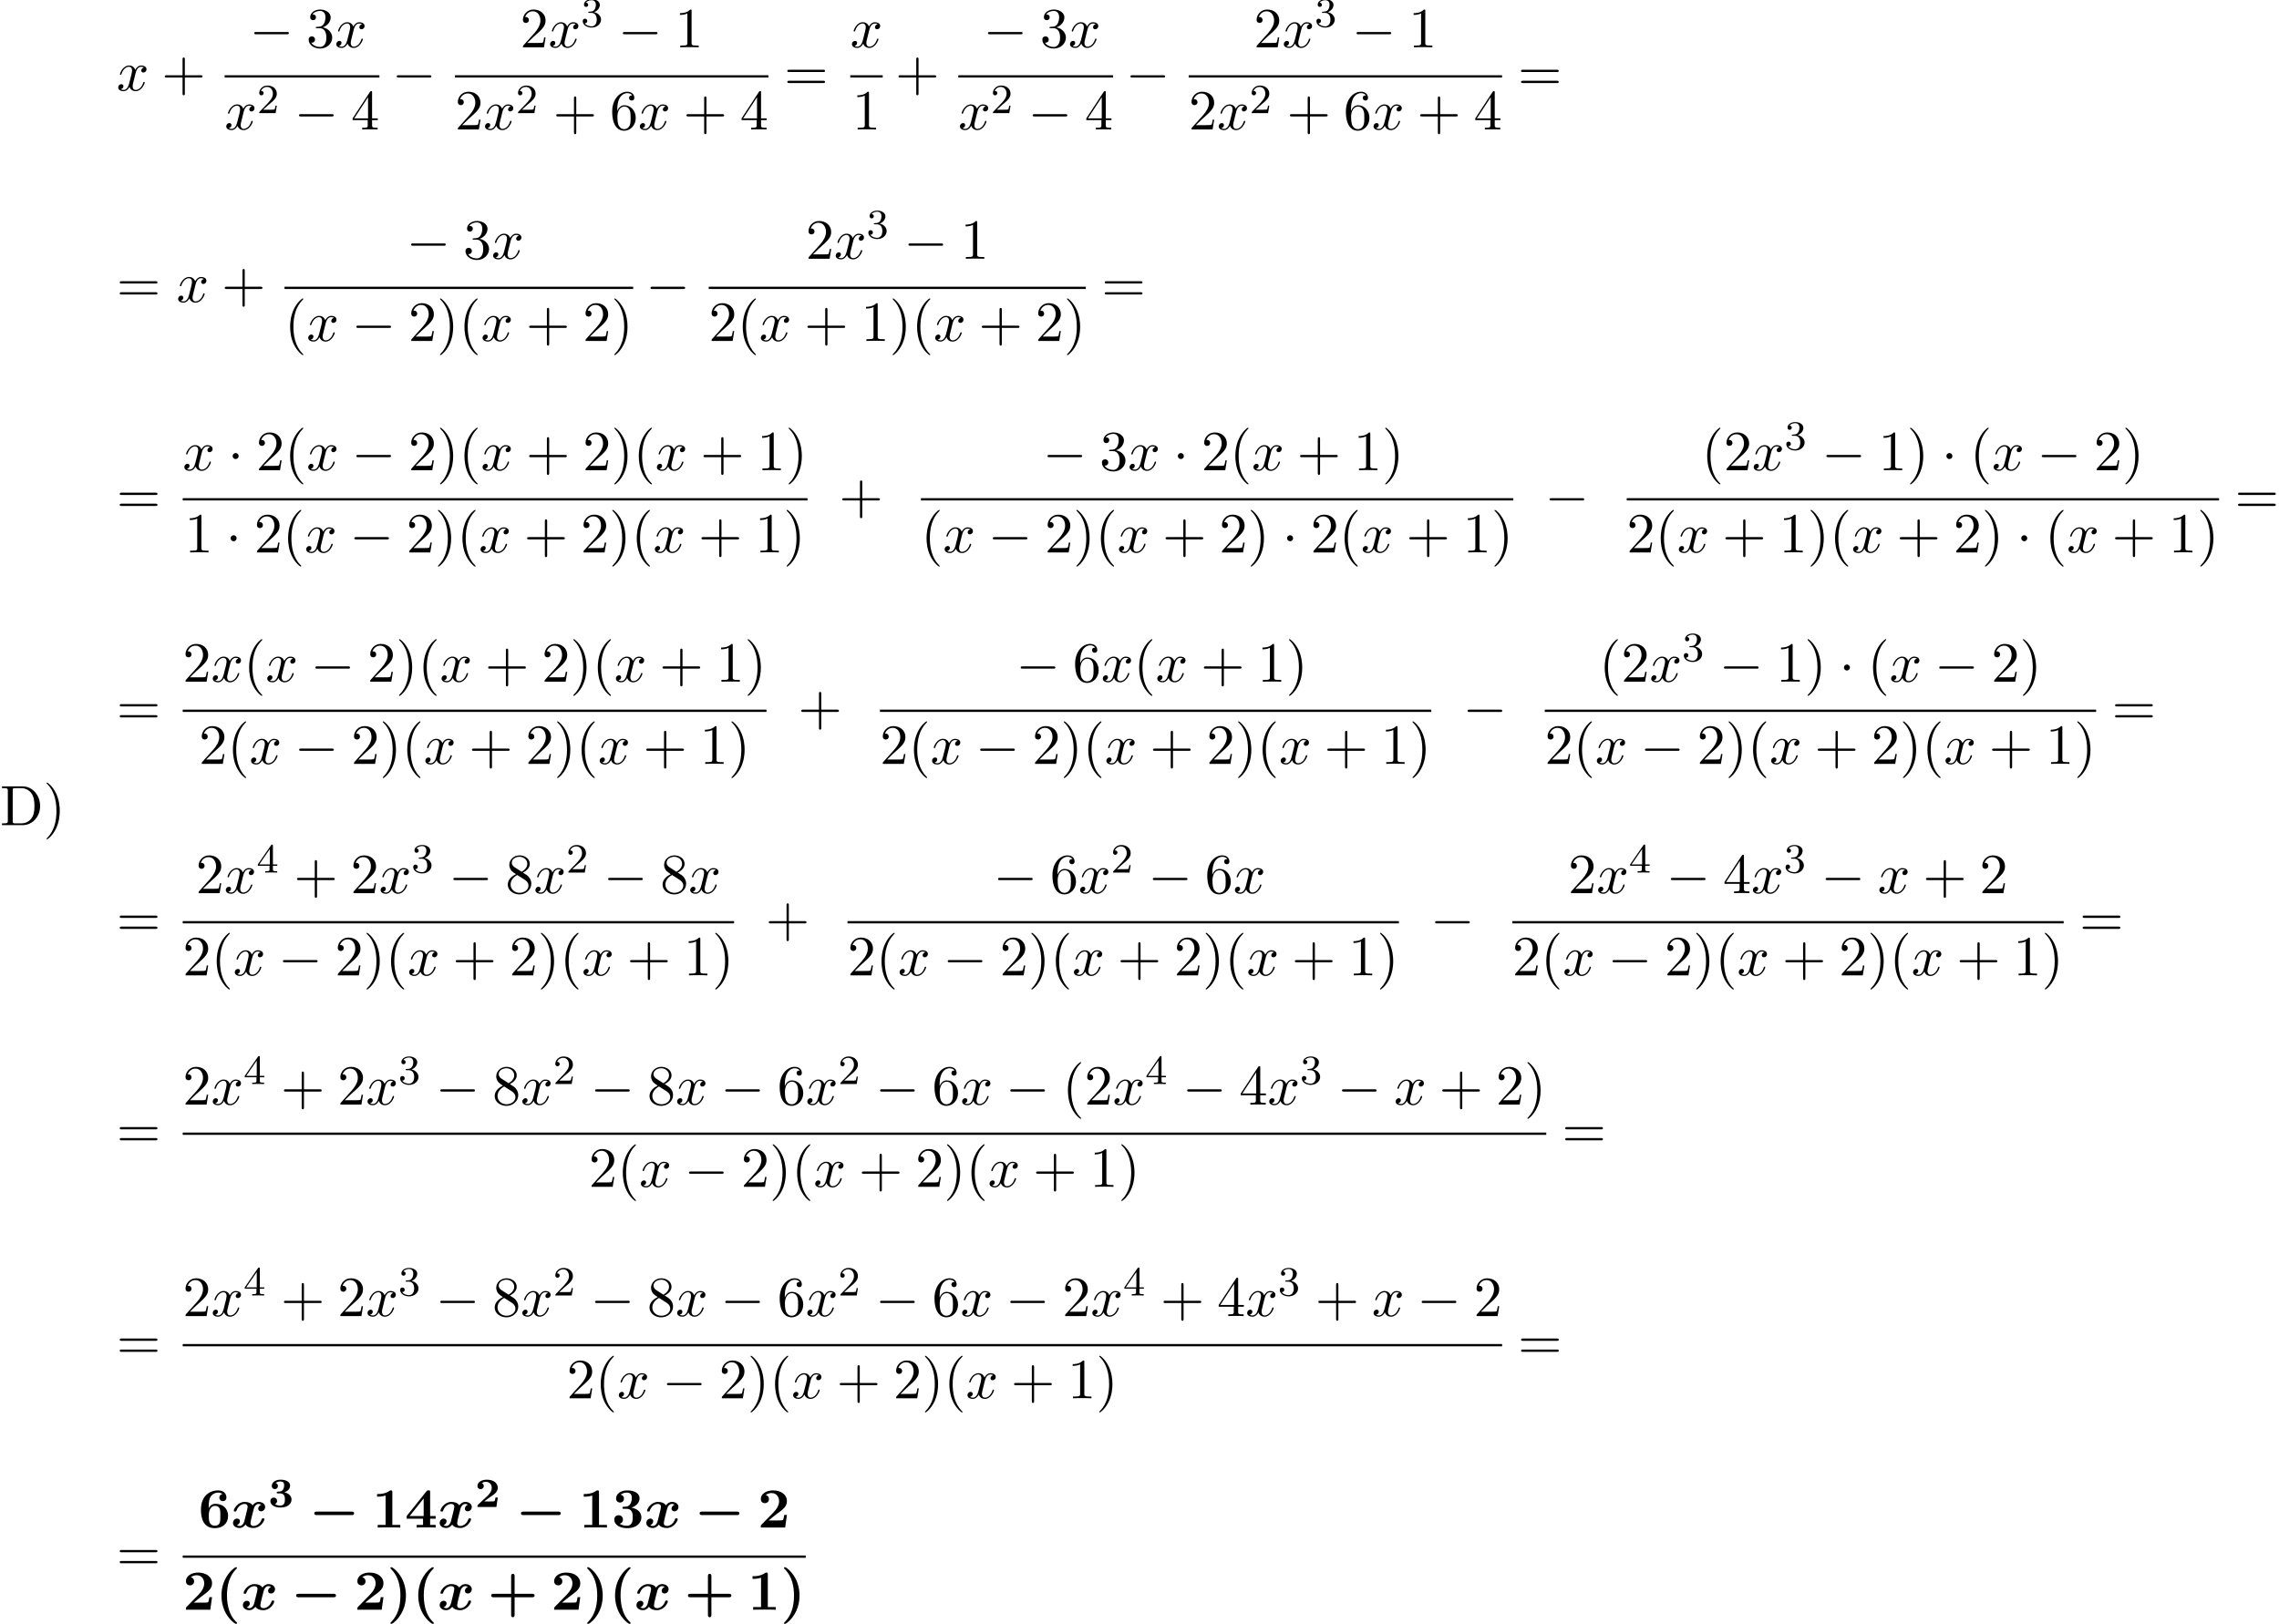 <?xml version='1.0' encoding='UTF-8'?>
<!-- This file was generated by dvisvgm 2.6.3 -->
<svg version='1.1' xmlns='http://www.w3.org/2000/svg' xmlns:xlink='http://www.w3.org/1999/xlink' width='438.037pt' height='312.219pt' viewBox='70.735 58.173 438.037 312.219'>
<defs>
<path id='g0-0' d='M8.204 -2.4C8.367 -2.4 8.695 -2.4 8.695 -2.727C8.695 -3.065 8.378 -3.065 8.204 -3.065H1.538C1.375 -3.065 1.047 -3.065 1.047 -2.738C1.047 -2.4 1.364 -2.4 1.538 -2.4H8.204Z'/>
<path id='g2-50' d='M4.392 -1.817H3.945C3.881 -1.291 3.778 -1.132 3.73 -1.108C3.642 -1.06 3.029 -1.06 2.893 -1.06H1.793C2.861 -1.897 3.292 -2.136 3.634 -2.399C4.192 -2.837 4.392 -3.236 4.392 -3.69C4.392 -4.631 3.523 -5.244 2.311 -5.244C1.291 -5.244 0.486 -4.79 0.486 -4.041C0.486 -3.571 0.869 -3.419 1.092 -3.419C1.371 -3.419 1.706 -3.618 1.706 -4.033C1.706 -4.407 1.435 -4.559 1.331 -4.599C1.554 -4.766 1.873 -4.83 2.12 -4.83C2.837 -4.83 3.236 -4.296 3.236 -3.682C3.236 -3.037 2.813 -2.503 2.343 -2.064L0.582 -0.422C0.494 -0.335 0.486 -0.327 0.486 -0.167V0H4.129L4.392 -1.817Z'/>
<path id='g2-51' d='M2.264 -2.606C3.188 -2.606 3.196 -1.833 3.196 -1.435C3.196 -1.076 3.196 -0.263 2.295 -0.263C2.128 -0.263 1.674 -0.287 1.275 -0.542C1.411 -0.598 1.698 -0.765 1.698 -1.156C1.698 -1.538 1.427 -1.801 1.052 -1.801C0.701 -1.801 0.406 -1.562 0.406 -1.148C0.406 -0.375 1.235 0.112 2.335 0.112C3.897 0.112 4.471 -0.733 4.471 -1.427C4.471 -2.08 3.969 -2.622 3.108 -2.813C3.324 -2.901 4.2 -3.244 4.2 -4.113C4.2 -4.75 3.547 -5.244 2.359 -5.244C1.323 -5.244 0.677 -4.694 0.677 -4.041C0.677 -3.595 1.028 -3.435 1.267 -3.435C1.586 -3.435 1.857 -3.658 1.857 -4.025C1.857 -4.2 1.793 -4.503 1.411 -4.599C1.761 -4.902 2.24 -4.902 2.311 -4.902C3.053 -4.902 3.053 -4.376 3.053 -4.136C3.053 -3.563 2.782 -3.268 2.758 -3.236C2.527 -2.989 2.383 -2.981 1.953 -2.957C1.706 -2.941 1.626 -2.933 1.626 -2.774C1.626 -2.606 1.73 -2.606 1.873 -2.606H2.264Z'/>
<path id='g1-120' d='M5.847 -4.375C5.455 -4.265 5.258 -3.895 5.258 -3.622C5.258 -3.382 5.444 -3.12 5.804 -3.12C6.185 -3.12 6.589 -3.436 6.589 -3.971C6.589 -4.549 6.011 -4.931 5.345 -4.931C4.724 -4.931 4.32 -4.462 4.178 -4.265C3.905 -4.724 3.295 -4.931 2.673 -4.931C1.298 -4.931 0.556 -3.589 0.556 -3.229C0.556 -3.076 0.72 -3.076 0.818 -3.076C0.949 -3.076 1.025 -3.076 1.069 -3.218C1.385 -4.211 2.171 -4.538 2.618 -4.538C3.033 -4.538 3.229 -4.342 3.229 -3.993C3.229 -3.785 3.076 -3.185 2.978 -2.793L2.607 -1.298C2.444 -0.633 2.051 -0.305 1.68 -0.305C1.625 -0.305 1.375 -0.305 1.156 -0.469C1.549 -0.578 1.745 -0.949 1.745 -1.222C1.745 -1.462 1.56 -1.724 1.2 -1.724C0.818 -1.724 0.415 -1.407 0.415 -0.873C0.415 -0.295 0.993 0.087 1.658 0.087C2.28 0.087 2.684 -0.382 2.825 -0.578C3.098 -0.12 3.709 0.087 4.331 0.087C5.705 0.087 6.447 -1.255 6.447 -1.615C6.447 -1.767 6.284 -1.767 6.185 -1.767C6.055 -1.767 5.978 -1.767 5.935 -1.625C5.618 -0.633 4.833 -0.305 4.385 -0.305C3.971 -0.305 3.775 -0.502 3.775 -0.851C3.775 -1.08 3.916 -1.658 4.015 -2.062C4.091 -2.345 4.342 -3.371 4.396 -3.545C4.56 -4.2 4.942 -4.538 5.324 -4.538C5.378 -4.538 5.629 -4.538 5.847 -4.375Z'/>
<path id='g3-40' d='M4.135 2.455C3.818 2.16 3.109 1.495 2.651 0.098C2.367 -0.764 2.236 -1.767 2.236 -2.727C2.236 -4.876 2.793 -6.589 3.993 -7.8C4.156 -7.964 4.167 -7.975 4.167 -8.029C4.167 -8.149 4.058 -8.182 3.971 -8.182C3.785 -8.182 3.327 -7.778 3.131 -7.593C1.429 -5.902 1.178 -3.895 1.178 -2.738C1.178 -1.375 1.538 -0.175 2.051 0.731C2.771 1.985 3.764 2.716 3.971 2.716C4.058 2.716 4.167 2.684 4.167 2.564C4.167 2.509 4.135 2.465 4.135 2.455Z'/>
<path id='g3-41' d='M3.687 -2.727C3.687 -4.091 3.327 -5.291 2.815 -6.196C2.095 -7.451 1.102 -8.182 0.895 -8.182C0.807 -8.182 0.698 -8.149 0.698 -8.029C0.698 -7.975 0.698 -7.953 0.884 -7.778C2.258 -6.382 2.629 -4.451 2.629 -2.738C2.629 -0.589 2.073 1.124 0.873 2.335C0.709 2.498 0.698 2.509 0.698 2.564C0.698 2.684 0.807 2.716 0.895 2.716C1.08 2.716 1.538 2.313 1.735 2.127C3.436 0.436 3.687 -1.571 3.687 -2.727Z'/>
<path id='g3-43' d='M5.204 -2.4H8.575C8.716 -2.4 9.044 -2.4 9.044 -2.727C9.044 -3.065 8.727 -3.065 8.575 -3.065H5.204V-6.447C5.204 -6.578 5.204 -6.905 4.876 -6.905C4.538 -6.905 4.538 -6.589 4.538 -6.447V-3.065H1.167C1.015 -3.065 0.698 -3.065 0.698 -2.727C0.698 -2.4 1.025 -2.4 1.167 -2.4H4.538V0.982C4.538 1.113 4.538 1.44 4.865 1.44C5.204 1.44 5.204 1.124 5.204 0.982V-2.4Z'/>
<path id='g3-49' d='M3.862 -6.796C3.862 -7.036 3.862 -7.145 3.578 -7.145C3.458 -7.145 3.436 -7.145 3.338 -7.069C2.498 -6.447 1.375 -6.447 1.145 -6.447H0.927V-5.935H1.145C1.32 -5.935 1.92 -5.945 2.564 -6.153V-0.513H1.047V0C1.527 -0.033 2.684 -0.033 3.218 -0.033S4.909 -0.033 5.389 0V-0.513H3.862V-6.796Z'/>
<path id='g3-50' d='M5.64 -2.422H5.127C5.095 -2.204 4.996 -1.505 4.844 -1.429C4.724 -1.364 3.905 -1.364 3.731 -1.364H2.127C2.64 -1.789 3.207 -2.258 3.698 -2.618C4.942 -3.535 5.64 -4.047 5.64 -5.084C5.64 -6.338 4.505 -7.145 2.967 -7.145C1.647 -7.145 0.622 -6.469 0.622 -5.487C0.622 -4.844 1.145 -4.68 1.407 -4.68C1.756 -4.68 2.193 -4.92 2.193 -5.465C2.193 -6.033 1.735 -6.207 1.571 -6.251C1.887 -6.513 2.302 -6.633 2.695 -6.633C3.633 -6.633 4.135 -5.891 4.135 -5.073C4.135 -4.32 3.72 -3.578 2.956 -2.804L0.764 -0.567C0.622 -0.436 0.622 -0.415 0.622 -0.196V0H5.302L5.64 -2.422Z'/>
<path id='g3-51' d='M3.84 -3.84C4.593 -4.069 5.389 -4.691 5.389 -5.629C5.389 -6.469 4.56 -7.145 3.022 -7.145C1.724 -7.145 0.873 -6.447 0.873 -5.575C0.873 -5.105 1.211 -4.811 1.625 -4.811C2.116 -4.811 2.389 -5.16 2.389 -5.564C2.389 -6.196 1.8 -6.316 1.756 -6.327C2.138 -6.633 2.618 -6.72 2.956 -6.72C3.862 -6.72 3.895 -6.022 3.895 -5.662C3.895 -5.52 3.884 -4.091 2.749 -4.025C2.302 -4.004 2.28 -3.993 2.225 -3.982C2.116 -3.971 2.095 -3.862 2.095 -3.796C2.095 -3.6 2.204 -3.6 2.4 -3.6H2.88C4.069 -3.6 4.069 -2.531 4.069 -1.975C4.069 -1.462 4.069 -0.349 2.935 -0.349C2.651 -0.349 2.084 -0.393 1.56 -0.72C1.92 -0.818 2.193 -1.091 2.193 -1.538C2.193 -2.029 1.844 -2.367 1.364 -2.367C0.905 -2.367 0.524 -2.073 0.524 -1.516C0.524 -0.535 1.582 0.12 2.989 0.12C4.942 0.12 5.738 -0.971 5.738 -1.964C5.738 -2.564 5.422 -3.502 3.84 -3.84Z'/>
<path id='g3-52' d='M4.855 -1.702H5.913V-2.215H4.855V-6.807C4.855 -7.102 4.833 -7.156 4.527 -7.156C4.298 -7.156 4.287 -7.145 4.156 -6.982L0.349 -2.215V-1.702H3.491V-0.513H2.269V0C2.684 -0.033 3.676 -0.033 4.145 -0.033C4.582 -0.033 5.531 -0.033 5.913 0V-0.513H4.855V-1.702ZM3.611 -2.215H0.916L3.611 -5.596V-2.215Z'/>
<path id='g3-54' d='M2.007 -3.731V-3.938C2.007 -5.182 2.236 -5.651 2.313 -5.815C2.575 -6.327 3.164 -6.72 3.829 -6.72C4.025 -6.72 4.396 -6.687 4.647 -6.436C4.255 -6.382 4.058 -6.087 4.058 -5.76C4.058 -5.389 4.309 -5.084 4.735 -5.084S5.422 -5.367 5.422 -5.782C5.422 -6.458 4.964 -7.145 3.807 -7.145C2.324 -7.145 0.524 -6.207 0.524 -3.458C0.524 -2.596 0.622 -1.724 1.069 -0.971C1.582 -0.142 2.411 0.12 3.175 0.12C4.691 0.12 5.738 -0.775 5.738 -2.236C5.738 -3.764 4.636 -4.56 3.316 -4.56C3.076 -4.56 2.465 -4.56 2.007 -3.731ZM3.153 -0.349C2.585 -0.349 2.291 -0.775 2.204 -0.949C2.029 -1.298 2.029 -2.095 2.029 -2.291C2.029 -3.655 2.618 -4.167 3.218 -4.167C4.255 -4.167 4.255 -3.349 4.255 -2.258C4.255 -1.156 4.255 -0.349 3.153 -0.349Z'/>
<path id='g6-50' d='M2.248 -1.626C2.375 -1.745 2.71 -2.008 2.837 -2.12C3.332 -2.574 3.802 -3.013 3.802 -3.738C3.802 -4.686 3.005 -5.3 2.008 -5.3C1.052 -5.3 0.422 -4.575 0.422 -3.866C0.422 -3.475 0.733 -3.419 0.845 -3.419C1.012 -3.419 1.259 -3.539 1.259 -3.842C1.259 -4.256 0.861 -4.256 0.765 -4.256C0.996 -4.838 1.53 -5.037 1.921 -5.037C2.662 -5.037 3.045 -4.407 3.045 -3.738C3.045 -2.909 2.463 -2.303 1.522 -1.339L0.518 -0.303C0.422 -0.215 0.422 -0.199 0.422 0H3.571L3.802 -1.427H3.555C3.531 -1.267 3.467 -0.869 3.371 -0.717C3.324 -0.654 2.718 -0.654 2.59 -0.654H1.172L2.248 -1.626Z'/>
<path id='g6-51' d='M2.016 -2.662C2.646 -2.662 3.045 -2.2 3.045 -1.363C3.045 -0.367 2.479 -0.072 2.056 -0.072C1.618 -0.072 1.02 -0.231 0.741 -0.654C1.028 -0.654 1.227 -0.837 1.227 -1.1C1.227 -1.355 1.044 -1.538 0.789 -1.538C0.574 -1.538 0.351 -1.403 0.351 -1.084C0.351 -0.327 1.164 0.167 2.072 0.167C3.132 0.167 3.873 -0.566 3.873 -1.363C3.873 -2.024 3.347 -2.63 2.534 -2.805C3.164 -3.029 3.634 -3.571 3.634 -4.208S2.917 -5.3 2.088 -5.3C1.235 -5.3 0.59 -4.838 0.59 -4.232C0.59 -3.937 0.789 -3.81 0.996 -3.81C1.243 -3.81 1.403 -3.985 1.403 -4.216C1.403 -4.511 1.148 -4.623 0.972 -4.631C1.307 -5.069 1.921 -5.093 2.064 -5.093C2.271 -5.093 2.877 -5.029 2.877 -4.208C2.877 -3.65 2.646 -3.316 2.534 -3.188C2.295 -2.941 2.112 -2.925 1.626 -2.893C1.474 -2.885 1.411 -2.877 1.411 -2.774C1.411 -2.662 1.482 -2.662 1.618 -2.662H2.016Z'/>
<path id='g6-52' d='M3.14 -5.157C3.14 -5.316 3.14 -5.38 2.973 -5.38C2.869 -5.38 2.861 -5.372 2.782 -5.26L0.239 -1.57V-1.307H2.487V-0.646C2.487 -0.351 2.463 -0.263 1.849 -0.263H1.666V0C2.343 -0.024 2.359 -0.024 2.813 -0.024S3.284 -0.024 3.961 0V-0.263H3.778C3.164 -0.263 3.14 -0.351 3.14 -0.646V-1.307H3.985V-1.57H3.14V-5.157ZM2.542 -4.511V-1.57H0.518L2.542 -4.511Z'/>
<path id='g4-0' d='M7.189 -2.509C7.375 -2.509 7.571 -2.509 7.571 -2.727S7.375 -2.945 7.189 -2.945H1.287C1.102 -2.945 0.905 -2.945 0.905 -2.727S1.102 -2.509 1.287 -2.509H7.189Z'/>
<path id='g4-1' d='M2.095 -2.727C2.095 -3.044 1.833 -3.305 1.516 -3.305S0.938 -3.044 0.938 -2.727S1.2 -2.149 1.516 -2.149S2.095 -2.411 2.095 -2.727Z'/>
<path id='g5-120' d='M3.644 -3.295C3.709 -3.578 3.96 -4.582 4.724 -4.582C4.778 -4.582 5.04 -4.582 5.269 -4.44C4.964 -4.385 4.745 -4.113 4.745 -3.851C4.745 -3.676 4.865 -3.469 5.16 -3.469C5.4 -3.469 5.749 -3.665 5.749 -4.102C5.749 -4.669 5.105 -4.822 4.735 -4.822C4.102 -4.822 3.72 -4.244 3.589 -3.993C3.316 -4.713 2.727 -4.822 2.411 -4.822C1.276 -4.822 0.655 -3.415 0.655 -3.142C0.655 -3.033 0.764 -3.033 0.785 -3.033C0.873 -3.033 0.905 -3.055 0.927 -3.153C1.298 -4.309 2.018 -4.582 2.389 -4.582C2.596 -4.582 2.978 -4.484 2.978 -3.851C2.978 -3.513 2.793 -2.782 2.389 -1.255C2.215 -0.578 1.833 -0.12 1.353 -0.12C1.287 -0.12 1.036 -0.12 0.807 -0.262C1.08 -0.316 1.32 -0.545 1.32 -0.851C1.32 -1.145 1.08 -1.233 0.916 -1.233C0.589 -1.233 0.316 -0.949 0.316 -0.6C0.316 -0.098 0.862 0.12 1.342 0.12C2.062 0.12 2.455 -0.644 2.487 -0.709C2.618 -0.305 3.011 0.12 3.665 0.12C4.789 0.12 5.411 -1.287 5.411 -1.56C5.411 -1.669 5.313 -1.669 5.28 -1.669C5.182 -1.669 5.16 -1.625 5.138 -1.549C4.778 -0.382 4.036 -0.12 3.687 -0.12C3.262 -0.12 3.087 -0.469 3.087 -0.84C3.087 -1.08 3.153 -1.32 3.273 -1.8L3.644 -3.295Z'/>
<path id='g7-40' d='M3.611 2.618C3.611 2.585 3.611 2.564 3.425 2.378C2.062 1.004 1.713 -1.058 1.713 -2.727C1.713 -4.625 2.127 -6.524 3.469 -7.887C3.611 -8.018 3.611 -8.04 3.611 -8.073C3.611 -8.149 3.567 -8.182 3.502 -8.182C3.393 -8.182 2.411 -7.44 1.767 -6.055C1.211 -4.855 1.08 -3.644 1.08 -2.727C1.08 -1.876 1.2 -0.556 1.8 0.676C2.455 2.018 3.393 2.727 3.502 2.727C3.567 2.727 3.611 2.695 3.611 2.618Z'/>
<path id='g7-41' d='M3.153 -2.727C3.153 -3.578 3.033 -4.898 2.433 -6.131C1.778 -7.473 0.84 -8.182 0.731 -8.182C0.665 -8.182 0.622 -8.138 0.622 -8.073C0.622 -8.04 0.622 -8.018 0.829 -7.822C1.898 -6.742 2.52 -5.007 2.52 -2.727C2.52 -0.862 2.116 1.058 0.764 2.433C0.622 2.564 0.622 2.585 0.622 2.618C0.622 2.684 0.665 2.727 0.731 2.727C0.84 2.727 1.822 1.985 2.465 0.6C3.022 -0.6 3.153 -1.811 3.153 -2.727Z'/>
<path id='g7-43' d='M4.462 -2.509H7.505C7.658 -2.509 7.865 -2.509 7.865 -2.727S7.658 -2.945 7.505 -2.945H4.462V-6C4.462 -6.153 4.462 -6.36 4.244 -6.36S4.025 -6.153 4.025 -6V-2.945H0.971C0.818 -2.945 0.611 -2.945 0.611 -2.727S0.818 -2.509 0.971 -2.509H4.025V0.545C4.025 0.698 4.025 0.905 4.244 0.905S4.462 0.698 4.462 0.545V-2.509Z'/>
<path id='g7-49' d='M3.207 -6.982C3.207 -7.244 3.207 -7.265 2.956 -7.265C2.28 -6.567 1.32 -6.567 0.971 -6.567V-6.229C1.189 -6.229 1.833 -6.229 2.4 -6.513V-0.862C2.4 -0.469 2.367 -0.338 1.385 -0.338H1.036V0C1.418 -0.033 2.367 -0.033 2.804 -0.033S4.189 -0.033 4.571 0V-0.338H4.222C3.24 -0.338 3.207 -0.458 3.207 -0.862V-6.982Z'/>
<path id='g7-50' d='M1.385 -0.84L2.542 -1.964C4.244 -3.469 4.898 -4.058 4.898 -5.149C4.898 -6.393 3.916 -7.265 2.585 -7.265C1.353 -7.265 0.545 -6.262 0.545 -5.291C0.545 -4.68 1.091 -4.68 1.124 -4.68C1.309 -4.68 1.691 -4.811 1.691 -5.258C1.691 -5.542 1.495 -5.825 1.113 -5.825C1.025 -5.825 1.004 -5.825 0.971 -5.815C1.222 -6.524 1.811 -6.927 2.444 -6.927C3.436 -6.927 3.905 -6.044 3.905 -5.149C3.905 -4.276 3.36 -3.415 2.76 -2.738L0.665 -0.404C0.545 -0.284 0.545 -0.262 0.545 0H4.593L4.898 -1.898H4.625C4.571 -1.571 4.495 -1.091 4.385 -0.927C4.309 -0.84 3.589 -0.84 3.349 -0.84H1.385Z'/>
<path id='g7-51' d='M3.164 -3.84C4.058 -4.135 4.691 -4.898 4.691 -5.76C4.691 -6.655 3.731 -7.265 2.684 -7.265C1.582 -7.265 0.753 -6.611 0.753 -5.782C0.753 -5.422 0.993 -5.215 1.309 -5.215C1.647 -5.215 1.865 -5.455 1.865 -5.771C1.865 -6.316 1.353 -6.316 1.189 -6.316C1.527 -6.851 2.247 -6.993 2.64 -6.993C3.087 -6.993 3.687 -6.753 3.687 -5.771C3.687 -5.64 3.665 -5.007 3.382 -4.527C3.055 -4.004 2.684 -3.971 2.411 -3.96C2.324 -3.949 2.062 -3.927 1.985 -3.927C1.898 -3.916 1.822 -3.905 1.822 -3.796C1.822 -3.676 1.898 -3.676 2.084 -3.676H2.564C3.458 -3.676 3.862 -2.935 3.862 -1.865C3.862 -0.382 3.109 -0.065 2.629 -0.065C2.16 -0.065 1.342 -0.251 0.96 -0.895C1.342 -0.84 1.68 -1.08 1.68 -1.495C1.68 -1.887 1.385 -2.105 1.069 -2.105C0.807 -2.105 0.458 -1.953 0.458 -1.473C0.458 -0.48 1.473 0.24 2.662 0.24C3.993 0.24 4.985 -0.753 4.985 -1.865C4.985 -2.76 4.298 -3.611 3.164 -3.84Z'/>
<path id='g7-52' d='M3.207 -1.8V-0.851C3.207 -0.458 3.185 -0.338 2.378 -0.338H2.149V0C2.596 -0.033 3.164 -0.033 3.622 -0.033S4.658 -0.033 5.105 0V-0.338H4.876C4.069 -0.338 4.047 -0.458 4.047 -0.851V-1.8H5.138V-2.138H4.047V-7.102C4.047 -7.32 4.047 -7.385 3.873 -7.385C3.775 -7.385 3.742 -7.385 3.655 -7.255L0.305 -2.138V-1.8H3.207ZM3.273 -2.138H0.611L3.273 -6.207V-2.138Z'/>
<path id='g7-54' d='M1.44 -3.578V-3.84C1.44 -6.6 2.793 -6.993 3.349 -6.993C3.611 -6.993 4.069 -6.927 4.309 -6.556C4.145 -6.556 3.709 -6.556 3.709 -6.065C3.709 -5.727 3.971 -5.564 4.211 -5.564C4.385 -5.564 4.713 -5.662 4.713 -6.087C4.713 -6.742 4.233 -7.265 3.327 -7.265C1.931 -7.265 0.458 -5.858 0.458 -3.447C0.458 -0.535 1.724 0.24 2.738 0.24C3.949 0.24 4.985 -0.785 4.985 -2.225C4.985 -3.611 4.015 -4.658 2.804 -4.658C2.062 -4.658 1.658 -4.102 1.44 -3.578ZM2.738 -0.065C2.051 -0.065 1.724 -0.72 1.658 -0.884C1.462 -1.396 1.462 -2.269 1.462 -2.465C1.462 -3.316 1.811 -4.407 2.793 -4.407C2.967 -4.407 3.469 -4.407 3.807 -3.731C4.004 -3.327 4.004 -2.771 4.004 -2.236C4.004 -1.713 4.004 -1.167 3.818 -0.775C3.491 -0.12 2.989 -0.065 2.738 -0.065Z'/>
<path id='g7-56' d='M1.778 -4.985C1.276 -5.313 1.233 -5.684 1.233 -5.869C1.233 -6.535 1.942 -6.993 2.716 -6.993C3.513 -6.993 4.211 -6.425 4.211 -5.64C4.211 -5.018 3.785 -4.495 3.131 -4.113L1.778 -4.985ZM3.371 -3.949C4.156 -4.353 4.691 -4.92 4.691 -5.64C4.691 -6.644 3.72 -7.265 2.727 -7.265C1.636 -7.265 0.753 -6.458 0.753 -5.444C0.753 -5.247 0.775 -4.756 1.233 -4.244C1.353 -4.113 1.756 -3.84 2.029 -3.655C1.396 -3.338 0.458 -2.727 0.458 -1.647C0.458 -0.491 1.571 0.24 2.716 0.24C3.949 0.24 4.985 -0.665 4.985 -1.833C4.985 -2.225 4.865 -2.716 4.451 -3.175C4.244 -3.404 4.069 -3.513 3.371 -3.949ZM2.28 -3.491L3.622 -2.64C3.927 -2.433 4.44 -2.105 4.44 -1.44C4.44 -0.633 3.622 -0.065 2.727 -0.065C1.789 -0.065 1.004 -0.742 1.004 -1.647C1.004 -2.28 1.353 -2.978 2.28 -3.491Z'/>
<path id='g7-61' d='M7.495 -3.567C7.658 -3.567 7.865 -3.567 7.865 -3.785S7.658 -4.004 7.505 -4.004H0.971C0.818 -4.004 0.611 -4.004 0.611 -3.785S0.818 -3.567 0.982 -3.567H7.495ZM7.505 -1.451C7.658 -1.451 7.865 -1.451 7.865 -1.669S7.658 -1.887 7.495 -1.887H0.982C0.818 -1.887 0.611 -1.887 0.611 -1.669S0.818 -1.451 0.971 -1.451H7.505Z'/>
<path id='g7-68' d='M0.382 -7.451V-7.113H0.644C1.484 -7.113 1.505 -6.993 1.505 -6.6V-0.851C1.505 -0.458 1.484 -0.338 0.644 -0.338H0.382V0H4.375C6.207 0 7.713 -1.615 7.713 -3.665C7.713 -5.738 6.24 -7.451 4.375 -7.451H0.382ZM2.978 -0.338C2.465 -0.338 2.444 -0.415 2.444 -0.775V-6.676C2.444 -7.036 2.465 -7.113 2.978 -7.113H4.069C4.745 -7.113 5.498 -6.873 6.055 -6.098C6.524 -5.455 6.622 -4.516 6.622 -3.665C6.622 -2.455 6.415 -1.8 6.022 -1.265C5.804 -0.971 5.182 -0.338 4.08 -0.338H2.978Z'/>
</defs>
<g id='page1'>
<use x='70.735' y='216.815' xlink:href='#g7-68'/>
<use x='79.068' y='216.815' xlink:href='#g7-41'/>
<use x='93.14' y='75.587' xlink:href='#g5-120'/>
<use x='101.799' y='75.587' xlink:href='#g7-43'/>
<use x='118.694' y='67.268' xlink:href='#g4-0'/>
<use x='129.603' y='67.268' xlink:href='#g7-51'/>
<use x='135.058' y='67.268' xlink:href='#g5-120'/>
<rect x='113.904' y='72.642' height='0.436' width='29.755'/>
<use x='113.904' y='83.07' xlink:href='#g5-120'/>
<use x='120.139' y='79.919' xlink:href='#g6-50'/>
<use x='127.295' y='83.07' xlink:href='#g4-0'/>
<use x='138.204' y='83.07' xlink:href='#g7-52'/>
<use x='146.083' y='75.587' xlink:href='#g4-0'/>
<use x='170.699' y='67.268' xlink:href='#g7-50'/>
<use x='176.154' y='67.268' xlink:href='#g5-120'/>
<use x='182.388' y='63.309' xlink:href='#g6-51'/>
<use x='189.545' y='67.268' xlink:href='#g4-0'/>
<use x='200.454' y='67.268' xlink:href='#g7-49'/>
<rect x='158.188' y='72.642' height='0.436' width='60.232'/>
<use x='158.188' y='83.07' xlink:href='#g7-50'/>
<use x='163.642' y='83.07' xlink:href='#g5-120'/>
<use x='169.877' y='79.919' xlink:href='#g6-50'/>
<use x='177.034' y='83.07' xlink:href='#g7-43'/>
<use x='187.943' y='83.07' xlink:href='#g7-54'/>
<use x='193.397' y='83.07' xlink:href='#g5-120'/>
<use x='202.056' y='83.07' xlink:href='#g7-43'/>
<use x='212.965' y='83.07' xlink:href='#g7-52'/>
<use x='221.45' y='75.587' xlink:href='#g7-61'/>
<use x='234.161' y='67.268' xlink:href='#g5-120'/>
<rect x='234.161' y='72.642' height='0.436' width='6.235'/>
<use x='234.551' y='83.07' xlink:href='#g7-49'/>
<use x='242.82' y='75.587' xlink:href='#g7-43'/>
<use x='259.715' y='67.268' xlink:href='#g4-0'/>
<use x='270.624' y='67.268' xlink:href='#g7-51'/>
<use x='276.078' y='67.268' xlink:href='#g5-120'/>
<rect x='254.924' y='72.642' height='0.436' width='29.755'/>
<use x='254.924' y='83.07' xlink:href='#g5-120'/>
<use x='261.159' y='79.919' xlink:href='#g6-50'/>
<use x='268.316' y='83.07' xlink:href='#g4-0'/>
<use x='279.225' y='83.07' xlink:href='#g7-52'/>
<use x='287.104' y='75.587' xlink:href='#g4-0'/>
<use x='311.72' y='67.268' xlink:href='#g7-50'/>
<use x='317.174' y='67.268' xlink:href='#g5-120'/>
<use x='323.409' y='63.309' xlink:href='#g6-51'/>
<use x='330.565' y='67.268' xlink:href='#g4-0'/>
<use x='341.475' y='67.268' xlink:href='#g7-49'/>
<rect x='299.208' y='72.642' height='0.436' width='60.232'/>
<use x='299.208' y='83.07' xlink:href='#g7-50'/>
<use x='304.663' y='83.07' xlink:href='#g5-120'/>
<use x='310.898' y='79.919' xlink:href='#g6-50'/>
<use x='318.054' y='83.07' xlink:href='#g7-43'/>
<use x='328.963' y='83.07' xlink:href='#g7-54'/>
<use x='334.418' y='83.07' xlink:href='#g5-120'/>
<use x='343.077' y='83.07' xlink:href='#g7-43'/>
<use x='353.986' y='83.07' xlink:href='#g7-52'/>
<use x='362.471' y='75.587' xlink:href='#g7-61'/>
<use x='93.14' y='116.243' xlink:href='#g7-61'/>
<use x='104.655' y='116.243' xlink:href='#g5-120'/>
<use x='113.315' y='116.243' xlink:href='#g7-43'/>
<use x='148.84' y='107.924' xlink:href='#g4-0'/>
<use x='159.749' y='107.924' xlink:href='#g7-51'/>
<use x='165.203' y='107.924' xlink:href='#g5-120'/>
<rect x='125.419' y='113.298' height='0.436' width='67.015'/>
<use x='125.419' y='123.726' xlink:href='#g7-40'/>
<use x='129.662' y='123.726' xlink:href='#g5-120'/>
<use x='138.321' y='123.726' xlink:href='#g4-0'/>
<use x='149.23' y='123.726' xlink:href='#g7-50'/>
<use x='154.684' y='123.726' xlink:href='#g7-41'/>
<use x='158.927' y='123.726' xlink:href='#g7-40'/>
<use x='163.169' y='123.726' xlink:href='#g5-120'/>
<use x='171.828' y='123.726' xlink:href='#g7-43'/>
<use x='182.737' y='123.726' xlink:href='#g7-50'/>
<use x='188.192' y='123.726' xlink:href='#g7-41'/>
<use x='194.858' y='116.243' xlink:href='#g4-0'/>
<use x='225.593' y='107.924' xlink:href='#g7-50'/>
<use x='231.048' y='107.924' xlink:href='#g5-120'/>
<use x='237.282' y='103.965' xlink:href='#g6-51'/>
<use x='244.439' y='107.924' xlink:href='#g4-0'/>
<use x='255.348' y='107.924' xlink:href='#g7-49'/>
<rect x='206.963' y='113.298' height='0.436' width='72.47'/>
<use x='206.963' y='123.726' xlink:href='#g7-50'/>
<use x='212.418' y='123.726' xlink:href='#g7-40'/>
<use x='216.66' y='123.726' xlink:href='#g5-120'/>
<use x='225.319' y='123.726' xlink:href='#g7-43'/>
<use x='236.228' y='123.726' xlink:href='#g7-49'/>
<use x='241.683' y='123.726' xlink:href='#g7-41'/>
<use x='245.925' y='123.726' xlink:href='#g7-40'/>
<use x='250.168' y='123.726' xlink:href='#g5-120'/>
<use x='258.827' y='123.726' xlink:href='#g7-43'/>
<use x='269.736' y='123.726' xlink:href='#g7-50'/>
<use x='275.19' y='123.726' xlink:href='#g7-41'/>
<use x='282.463' y='116.243' xlink:href='#g7-61'/>
<use x='93.14' y='156.9' xlink:href='#g7-61'/>
<use x='105.851' y='148.58' xlink:href='#g5-120'/>
<use x='114.51' y='148.58' xlink:href='#g4-1'/>
<use x='119.965' y='148.58' xlink:href='#g7-50'/>
<use x='125.419' y='148.58' xlink:href='#g7-40'/>
<use x='129.662' y='148.58' xlink:href='#g5-120'/>
<use x='138.321' y='148.58' xlink:href='#g4-0'/>
<use x='149.23' y='148.58' xlink:href='#g7-50'/>
<use x='154.684' y='148.58' xlink:href='#g7-41'/>
<use x='158.927' y='148.58' xlink:href='#g7-40'/>
<use x='163.169' y='148.58' xlink:href='#g5-120'/>
<use x='171.828' y='148.58' xlink:href='#g7-43'/>
<use x='182.737' y='148.58' xlink:href='#g7-50'/>
<use x='188.192' y='148.58' xlink:href='#g7-41'/>
<use x='192.434' y='148.58' xlink:href='#g7-40'/>
<use x='196.677' y='148.58' xlink:href='#g5-120'/>
<use x='205.336' y='148.58' xlink:href='#g7-43'/>
<use x='216.245' y='148.58' xlink:href='#g7-49'/>
<use x='221.699' y='148.58' xlink:href='#g7-41'/>
<rect x='105.851' y='153.954' height='0.436' width='120.091'/>
<use x='106.241' y='164.383' xlink:href='#g7-49'/>
<use x='114.12' y='164.383' xlink:href='#g4-1'/>
<use x='119.574' y='164.383' xlink:href='#g7-50'/>
<use x='125.029' y='164.383' xlink:href='#g7-40'/>
<use x='129.271' y='164.383' xlink:href='#g5-120'/>
<use x='137.93' y='164.383' xlink:href='#g4-0'/>
<use x='148.84' y='164.383' xlink:href='#g7-50'/>
<use x='154.294' y='164.383' xlink:href='#g7-41'/>
<use x='158.537' y='164.383' xlink:href='#g7-40'/>
<use x='162.779' y='164.383' xlink:href='#g5-120'/>
<use x='171.438' y='164.383' xlink:href='#g7-43'/>
<use x='182.347' y='164.383' xlink:href='#g7-50'/>
<use x='187.802' y='164.383' xlink:href='#g7-41'/>
<use x='192.044' y='164.383' xlink:href='#g7-40'/>
<use x='196.287' y='164.383' xlink:href='#g5-120'/>
<use x='204.946' y='164.383' xlink:href='#g7-43'/>
<use x='215.855' y='164.383' xlink:href='#g7-49'/>
<use x='221.309' y='164.383' xlink:href='#g7-41'/>
<use x='232.002' y='156.9' xlink:href='#g7-43'/>
<use x='271.164' y='148.58' xlink:href='#g4-0'/>
<use x='282.073' y='148.58' xlink:href='#g7-51'/>
<use x='287.527' y='148.58' xlink:href='#g5-120'/>
<use x='296.186' y='148.58' xlink:href='#g4-1'/>
<use x='301.641' y='148.58' xlink:href='#g7-50'/>
<use x='307.095' y='148.58' xlink:href='#g7-40'/>
<use x='311.338' y='148.58' xlink:href='#g5-120'/>
<use x='319.997' y='148.58' xlink:href='#g7-43'/>
<use x='330.906' y='148.58' xlink:href='#g7-49'/>
<use x='336.36' y='148.58' xlink:href='#g7-41'/>
<rect x='247.743' y='153.954' height='0.436' width='113.856'/>
<use x='247.743' y='164.383' xlink:href='#g7-40'/>
<use x='251.986' y='164.383' xlink:href='#g5-120'/>
<use x='260.645' y='164.383' xlink:href='#g4-0'/>
<use x='271.554' y='164.383' xlink:href='#g7-50'/>
<use x='277.008' y='164.383' xlink:href='#g7-41'/>
<use x='281.251' y='164.383' xlink:href='#g7-40'/>
<use x='285.493' y='164.383' xlink:href='#g5-120'/>
<use x='294.152' y='164.383' xlink:href='#g7-43'/>
<use x='305.061' y='164.383' xlink:href='#g7-50'/>
<use x='310.516' y='164.383' xlink:href='#g7-41'/>
<use x='317.183' y='164.383' xlink:href='#g4-1'/>
<use x='322.637' y='164.383' xlink:href='#g7-50'/>
<use x='328.092' y='164.383' xlink:href='#g7-40'/>
<use x='332.334' y='164.383' xlink:href='#g5-120'/>
<use x='340.993' y='164.383' xlink:href='#g7-43'/>
<use x='351.902' y='164.383' xlink:href='#g7-49'/>
<use x='357.357' y='164.383' xlink:href='#g7-41'/>
<use x='367.66' y='156.9' xlink:href='#g4-0'/>
<use x='397.788' y='148.58' xlink:href='#g7-40'/>
<use x='402.031' y='148.58' xlink:href='#g7-50'/>
<use x='407.485' y='148.58' xlink:href='#g5-120'/>
<use x='413.72' y='144.621' xlink:href='#g6-51'/>
<use x='420.877' y='148.58' xlink:href='#g4-0'/>
<use x='431.786' y='148.58' xlink:href='#g7-49'/>
<use x='437.24' y='148.58' xlink:href='#g7-41'/>
<use x='443.907' y='148.58' xlink:href='#g4-1'/>
<use x='449.361' y='148.58' xlink:href='#g7-40'/>
<use x='453.604' y='148.58' xlink:href='#g5-120'/>
<use x='462.263' y='148.58' xlink:href='#g4-0'/>
<use x='473.172' y='148.58' xlink:href='#g7-50'/>
<use x='478.626' y='148.58' xlink:href='#g7-41'/>
<rect x='383.401' y='153.954' height='0.436' width='113.856'/>
<use x='383.401' y='164.383' xlink:href='#g7-50'/>
<use x='388.855' y='164.383' xlink:href='#g7-40'/>
<use x='393.098' y='164.383' xlink:href='#g5-120'/>
<use x='401.757' y='164.383' xlink:href='#g7-43'/>
<use x='412.666' y='164.383' xlink:href='#g7-49'/>
<use x='418.12' y='164.383' xlink:href='#g7-41'/>
<use x='422.363' y='164.383' xlink:href='#g7-40'/>
<use x='426.605' y='164.383' xlink:href='#g5-120'/>
<use x='435.264' y='164.383' xlink:href='#g7-43'/>
<use x='446.173' y='164.383' xlink:href='#g7-50'/>
<use x='451.628' y='164.383' xlink:href='#g7-41'/>
<use x='458.294' y='164.383' xlink:href='#g4-1'/>
<use x='463.749' y='164.383' xlink:href='#g7-40'/>
<use x='467.991' y='164.383' xlink:href='#g5-120'/>
<use x='476.65' y='164.383' xlink:href='#g7-43'/>
<use x='487.56' y='164.383' xlink:href='#g7-49'/>
<use x='493.014' y='164.383' xlink:href='#g7-41'/>
<use x='500.287' y='156.9' xlink:href='#g7-61'/>
<use x='93.14' y='197.556' xlink:href='#g7-61'/>
<use x='105.851' y='189.237' xlink:href='#g7-50'/>
<use x='111.306' y='189.237' xlink:href='#g5-120'/>
<use x='117.54' y='189.237' xlink:href='#g7-40'/>
<use x='121.783' y='189.237' xlink:href='#g5-120'/>
<use x='130.442' y='189.237' xlink:href='#g4-0'/>
<use x='141.351' y='189.237' xlink:href='#g7-50'/>
<use x='146.806' y='189.237' xlink:href='#g7-41'/>
<use x='151.048' y='189.237' xlink:href='#g7-40'/>
<use x='155.29' y='189.237' xlink:href='#g5-120'/>
<use x='163.949' y='189.237' xlink:href='#g7-43'/>
<use x='174.859' y='189.237' xlink:href='#g7-50'/>
<use x='180.313' y='189.237' xlink:href='#g7-41'/>
<use x='184.556' y='189.237' xlink:href='#g7-40'/>
<use x='188.798' y='189.237' xlink:href='#g5-120'/>
<use x='197.457' y='189.237' xlink:href='#g7-43'/>
<use x='208.366' y='189.237' xlink:href='#g7-49'/>
<use x='213.821' y='189.237' xlink:href='#g7-41'/>
<rect x='105.851' y='194.61' height='0.436' width='112.212'/>
<use x='108.968' y='205.039' xlink:href='#g7-50'/>
<use x='114.423' y='205.039' xlink:href='#g7-40'/>
<use x='118.665' y='205.039' xlink:href='#g5-120'/>
<use x='127.324' y='205.039' xlink:href='#g4-0'/>
<use x='138.234' y='205.039' xlink:href='#g7-50'/>
<use x='143.688' y='205.039' xlink:href='#g7-41'/>
<use x='147.931' y='205.039' xlink:href='#g7-40'/>
<use x='152.173' y='205.039' xlink:href='#g5-120'/>
<use x='160.832' y='205.039' xlink:href='#g7-43'/>
<use x='171.741' y='205.039' xlink:href='#g7-50'/>
<use x='177.196' y='205.039' xlink:href='#g7-41'/>
<use x='181.438' y='205.039' xlink:href='#g7-40'/>
<use x='185.681' y='205.039' xlink:href='#g5-120'/>
<use x='194.34' y='205.039' xlink:href='#g7-43'/>
<use x='205.249' y='205.039' xlink:href='#g7-49'/>
<use x='210.703' y='205.039' xlink:href='#g7-41'/>
<use x='224.124' y='197.556' xlink:href='#g7-43'/>
<use x='266.012' y='189.237' xlink:href='#g4-0'/>
<use x='276.921' y='189.237' xlink:href='#g7-54'/>
<use x='282.376' y='189.237' xlink:href='#g5-120'/>
<use x='288.611' y='189.237' xlink:href='#g7-40'/>
<use x='292.853' y='189.237' xlink:href='#g5-120'/>
<use x='301.512' y='189.237' xlink:href='#g7-43'/>
<use x='312.421' y='189.237' xlink:href='#g7-49'/>
<use x='317.876' y='189.237' xlink:href='#g7-41'/>
<rect x='239.864' y='194.61' height='0.436' width='105.977'/>
<use x='239.864' y='205.039' xlink:href='#g7-50'/>
<use x='245.319' y='205.039' xlink:href='#g7-40'/>
<use x='249.561' y='205.039' xlink:href='#g5-120'/>
<use x='258.221' y='205.039' xlink:href='#g4-0'/>
<use x='269.13' y='205.039' xlink:href='#g7-50'/>
<use x='274.584' y='205.039' xlink:href='#g7-41'/>
<use x='278.827' y='205.039' xlink:href='#g7-40'/>
<use x='283.069' y='205.039' xlink:href='#g5-120'/>
<use x='291.728' y='205.039' xlink:href='#g7-43'/>
<use x='302.637' y='205.039' xlink:href='#g7-50'/>
<use x='308.092' y='205.039' xlink:href='#g7-41'/>
<use x='312.334' y='205.039' xlink:href='#g7-40'/>
<use x='316.577' y='205.039' xlink:href='#g5-120'/>
<use x='325.236' y='205.039' xlink:href='#g7-43'/>
<use x='336.145' y='205.039' xlink:href='#g7-49'/>
<use x='341.599' y='205.039' xlink:href='#g7-41'/>
<use x='351.902' y='197.556' xlink:href='#g4-0'/>
<use x='378.091' y='189.237' xlink:href='#g7-40'/>
<use x='382.334' y='189.237' xlink:href='#g7-50'/>
<use x='387.788' y='189.237' xlink:href='#g5-120'/>
<use x='394.023' y='185.278' xlink:href='#g6-51'/>
<use x='401.18' y='189.237' xlink:href='#g4-0'/>
<use x='412.089' y='189.237' xlink:href='#g7-49'/>
<use x='417.543' y='189.237' xlink:href='#g7-41'/>
<use x='424.21' y='189.237' xlink:href='#g4-1'/>
<use x='429.665' y='189.237' xlink:href='#g7-40'/>
<use x='433.907' y='189.237' xlink:href='#g5-120'/>
<use x='442.566' y='189.237' xlink:href='#g4-0'/>
<use x='453.475' y='189.237' xlink:href='#g7-50'/>
<use x='458.93' y='189.237' xlink:href='#g7-41'/>
<rect x='367.643' y='194.61' height='0.436' width='105.977'/>
<use x='367.643' y='205.039' xlink:href='#g7-50'/>
<use x='373.098' y='205.039' xlink:href='#g7-40'/>
<use x='377.34' y='205.039' xlink:href='#g5-120'/>
<use x='385.999' y='205.039' xlink:href='#g4-0'/>
<use x='396.908' y='205.039' xlink:href='#g7-50'/>
<use x='402.363' y='205.039' xlink:href='#g7-41'/>
<use x='406.605' y='205.039' xlink:href='#g7-40'/>
<use x='410.848' y='205.039' xlink:href='#g5-120'/>
<use x='419.507' y='205.039' xlink:href='#g7-43'/>
<use x='430.416' y='205.039' xlink:href='#g7-50'/>
<use x='435.87' y='205.039' xlink:href='#g7-41'/>
<use x='440.113' y='205.039' xlink:href='#g7-40'/>
<use x='444.355' y='205.039' xlink:href='#g5-120'/>
<use x='453.014' y='205.039' xlink:href='#g7-43'/>
<use x='463.923' y='205.039' xlink:href='#g7-49'/>
<use x='469.378' y='205.039' xlink:href='#g7-41'/>
<use x='476.651' y='197.556' xlink:href='#g7-61'/>
<use x='93.14' y='238.212' xlink:href='#g7-61'/>
<use x='108.362' y='229.893' xlink:href='#g7-50'/>
<use x='113.817' y='229.893' xlink:href='#g5-120'/>
<use x='120.052' y='225.934' xlink:href='#g6-52'/>
<use x='127.208' y='229.893' xlink:href='#g7-43'/>
<use x='138.117' y='229.893' xlink:href='#g7-50'/>
<use x='143.572' y='229.893' xlink:href='#g5-120'/>
<use x='149.807' y='225.934' xlink:href='#g6-51'/>
<use x='156.963' y='229.893' xlink:href='#g4-0'/>
<use x='167.872' y='229.893' xlink:href='#g7-56'/>
<use x='173.327' y='229.893' xlink:href='#g5-120'/>
<use x='179.562' y='225.934' xlink:href='#g6-50'/>
<use x='186.718' y='229.893' xlink:href='#g4-0'/>
<use x='197.627' y='229.893' xlink:href='#g7-56'/>
<use x='203.082' y='229.893' xlink:href='#g5-120'/>
<rect x='105.851' y='235.267' height='0.436' width='105.977'/>
<use x='105.851' y='245.695' xlink:href='#g7-50'/>
<use x='111.306' y='245.695' xlink:href='#g7-40'/>
<use x='115.548' y='245.695' xlink:href='#g5-120'/>
<use x='124.207' y='245.695' xlink:href='#g4-0'/>
<use x='135.116' y='245.695' xlink:href='#g7-50'/>
<use x='140.571' y='245.695' xlink:href='#g7-41'/>
<use x='144.813' y='245.695' xlink:href='#g7-40'/>
<use x='149.056' y='245.695' xlink:href='#g5-120'/>
<use x='157.715' y='245.695' xlink:href='#g7-43'/>
<use x='168.624' y='245.695' xlink:href='#g7-50'/>
<use x='174.078' y='245.695' xlink:href='#g7-41'/>
<use x='178.321' y='245.695' xlink:href='#g7-40'/>
<use x='182.563' y='245.695' xlink:href='#g5-120'/>
<use x='191.222' y='245.695' xlink:href='#g7-43'/>
<use x='202.131' y='245.695' xlink:href='#g7-49'/>
<use x='207.586' y='245.695' xlink:href='#g7-41'/>
<use x='217.889' y='238.212' xlink:href='#g7-43'/>
<use x='261.654' y='229.893' xlink:href='#g4-0'/>
<use x='272.563' y='229.893' xlink:href='#g7-54'/>
<use x='278.017' y='229.893' xlink:href='#g5-120'/>
<use x='284.252' y='225.934' xlink:href='#g6-50'/>
<use x='291.409' y='229.893' xlink:href='#g4-0'/>
<use x='302.318' y='229.893' xlink:href='#g7-54'/>
<use x='307.772' y='229.893' xlink:href='#g5-120'/>
<rect x='233.63' y='235.267' height='0.436' width='105.977'/>
<use x='233.63' y='245.695' xlink:href='#g7-50'/>
<use x='239.084' y='245.695' xlink:href='#g7-40'/>
<use x='243.327' y='245.695' xlink:href='#g5-120'/>
<use x='251.986' y='245.695' xlink:href='#g4-0'/>
<use x='262.895' y='245.695' xlink:href='#g7-50'/>
<use x='268.349' y='245.695' xlink:href='#g7-41'/>
<use x='272.592' y='245.695' xlink:href='#g7-40'/>
<use x='276.834' y='245.695' xlink:href='#g5-120'/>
<use x='285.493' y='245.695' xlink:href='#g7-43'/>
<use x='296.402' y='245.695' xlink:href='#g7-50'/>
<use x='301.857' y='245.695' xlink:href='#g7-41'/>
<use x='306.099' y='245.695' xlink:href='#g7-40'/>
<use x='310.342' y='245.695' xlink:href='#g5-120'/>
<use x='319.001' y='245.695' xlink:href='#g7-43'/>
<use x='329.91' y='245.695' xlink:href='#g7-49'/>
<use x='335.364' y='245.695' xlink:href='#g7-41'/>
<use x='345.667' y='238.212' xlink:href='#g4-0'/>
<use x='372.131' y='229.893' xlink:href='#g7-50'/>
<use x='377.585' y='229.893' xlink:href='#g5-120'/>
<use x='383.82' y='225.934' xlink:href='#g6-52'/>
<use x='390.977' y='229.893' xlink:href='#g4-0'/>
<use x='401.886' y='229.893' xlink:href='#g7-52'/>
<use x='407.34' y='229.893' xlink:href='#g5-120'/>
<use x='413.575' y='225.934' xlink:href='#g6-51'/>
<use x='420.732' y='229.893' xlink:href='#g4-0'/>
<use x='431.641' y='229.893' xlink:href='#g5-120'/>
<use x='440.3' y='229.893' xlink:href='#g7-43'/>
<use x='451.209' y='229.893' xlink:href='#g7-50'/>
<rect x='361.408' y='235.267' height='0.436' width='105.977'/>
<use x='361.408' y='245.695' xlink:href='#g7-50'/>
<use x='366.863' y='245.695' xlink:href='#g7-40'/>
<use x='371.105' y='245.695' xlink:href='#g5-120'/>
<use x='379.764' y='245.695' xlink:href='#g4-0'/>
<use x='390.673' y='245.695' xlink:href='#g7-50'/>
<use x='396.128' y='245.695' xlink:href='#g7-41'/>
<use x='400.37' y='245.695' xlink:href='#g7-40'/>
<use x='404.613' y='245.695' xlink:href='#g5-120'/>
<use x='413.272' y='245.695' xlink:href='#g7-43'/>
<use x='424.181' y='245.695' xlink:href='#g7-50'/>
<use x='429.636' y='245.695' xlink:href='#g7-41'/>
<use x='433.878' y='245.695' xlink:href='#g7-40'/>
<use x='438.12' y='245.695' xlink:href='#g5-120'/>
<use x='446.78' y='245.695' xlink:href='#g7-43'/>
<use x='457.689' y='245.695' xlink:href='#g7-49'/>
<use x='463.143' y='245.695' xlink:href='#g7-41'/>
<use x='470.416' y='238.212' xlink:href='#g7-61'/>
<use x='93.14' y='278.868' xlink:href='#g7-61'/>
<use x='105.851' y='270.549' xlink:href='#g7-50'/>
<use x='111.306' y='270.549' xlink:href='#g5-120'/>
<use x='117.54' y='266.59' xlink:href='#g6-52'/>
<use x='124.697' y='270.549' xlink:href='#g7-43'/>
<use x='135.606' y='270.549' xlink:href='#g7-50'/>
<use x='141.061' y='270.549' xlink:href='#g5-120'/>
<use x='147.295' y='266.59' xlink:href='#g6-51'/>
<use x='154.452' y='270.549' xlink:href='#g4-0'/>
<use x='165.361' y='270.549' xlink:href='#g7-56'/>
<use x='170.816' y='270.549' xlink:href='#g5-120'/>
<use x='177.05' y='266.59' xlink:href='#g6-50'/>
<use x='184.207' y='270.549' xlink:href='#g4-0'/>
<use x='195.116' y='270.549' xlink:href='#g7-56'/>
<use x='200.571' y='270.549' xlink:href='#g5-120'/>
<use x='209.23' y='270.549' xlink:href='#g4-0'/>
<use x='220.139' y='270.549' xlink:href='#g7-54'/>
<use x='225.593' y='270.549' xlink:href='#g5-120'/>
<use x='231.828' y='266.59' xlink:href='#g6-50'/>
<use x='238.985' y='270.549' xlink:href='#g4-0'/>
<use x='249.894' y='270.549' xlink:href='#g7-54'/>
<use x='255.348' y='270.549' xlink:href='#g5-120'/>
<use x='264.007' y='270.549' xlink:href='#g4-0'/>
<use x='274.916' y='270.549' xlink:href='#g7-40'/>
<use x='279.159' y='270.549' xlink:href='#g7-50'/>
<use x='284.613' y='270.549' xlink:href='#g5-120'/>
<use x='290.848' y='266.59' xlink:href='#g6-52'/>
<use x='298.005' y='270.549' xlink:href='#g4-0'/>
<use x='308.914' y='270.549' xlink:href='#g7-52'/>
<use x='314.368' y='270.549' xlink:href='#g5-120'/>
<use x='320.603' y='266.59' xlink:href='#g6-51'/>
<use x='327.76' y='270.549' xlink:href='#g4-0'/>
<use x='338.669' y='270.549' xlink:href='#g5-120'/>
<use x='347.328' y='270.549' xlink:href='#g7-43'/>
<use x='358.237' y='270.549' xlink:href='#g7-50'/>
<use x='363.692' y='270.549' xlink:href='#g7-41'/>
<rect x='105.851' y='275.923' height='0.436' width='262.083'/>
<use x='183.904' y='286.352' xlink:href='#g7-50'/>
<use x='189.358' y='286.352' xlink:href='#g7-40'/>
<use x='193.601' y='286.352' xlink:href='#g5-120'/>
<use x='202.26' y='286.352' xlink:href='#g4-0'/>
<use x='213.169' y='286.352' xlink:href='#g7-50'/>
<use x='218.623' y='286.352' xlink:href='#g7-41'/>
<use x='222.866' y='286.352' xlink:href='#g7-40'/>
<use x='227.108' y='286.352' xlink:href='#g5-120'/>
<use x='235.767' y='286.352' xlink:href='#g7-43'/>
<use x='246.676' y='286.352' xlink:href='#g7-50'/>
<use x='252.131' y='286.352' xlink:href='#g7-41'/>
<use x='256.373' y='286.352' xlink:href='#g7-40'/>
<use x='260.616' y='286.352' xlink:href='#g5-120'/>
<use x='269.275' y='286.352' xlink:href='#g7-43'/>
<use x='280.184' y='286.352' xlink:href='#g7-49'/>
<use x='285.639' y='286.352' xlink:href='#g7-41'/>
<use x='370.964' y='278.868' xlink:href='#g7-61'/>
<use x='93.14' y='319.525' xlink:href='#g7-61'/>
<use x='105.851' y='311.205' xlink:href='#g7-50'/>
<use x='111.306' y='311.205' xlink:href='#g5-120'/>
<use x='117.54' y='307.247' xlink:href='#g6-52'/>
<use x='124.697' y='311.205' xlink:href='#g7-43'/>
<use x='135.606' y='311.205' xlink:href='#g7-50'/>
<use x='141.061' y='311.205' xlink:href='#g5-120'/>
<use x='147.295' y='307.247' xlink:href='#g6-51'/>
<use x='154.452' y='311.205' xlink:href='#g4-0'/>
<use x='165.361' y='311.205' xlink:href='#g7-56'/>
<use x='170.816' y='311.205' xlink:href='#g5-120'/>
<use x='177.05' y='307.247' xlink:href='#g6-50'/>
<use x='184.207' y='311.205' xlink:href='#g4-0'/>
<use x='195.116' y='311.205' xlink:href='#g7-56'/>
<use x='200.571' y='311.205' xlink:href='#g5-120'/>
<use x='209.23' y='311.205' xlink:href='#g4-0'/>
<use x='220.139' y='311.205' xlink:href='#g7-54'/>
<use x='225.593' y='311.205' xlink:href='#g5-120'/>
<use x='231.828' y='307.247' xlink:href='#g6-50'/>
<use x='238.985' y='311.205' xlink:href='#g4-0'/>
<use x='249.894' y='311.205' xlink:href='#g7-54'/>
<use x='255.348' y='311.205' xlink:href='#g5-120'/>
<use x='264.007' y='311.205' xlink:href='#g4-0'/>
<use x='274.916' y='311.205' xlink:href='#g7-50'/>
<use x='280.371' y='311.205' xlink:href='#g5-120'/>
<use x='286.606' y='307.247' xlink:href='#g6-52'/>
<use x='293.762' y='311.205' xlink:href='#g7-43'/>
<use x='304.671' y='311.205' xlink:href='#g7-52'/>
<use x='310.126' y='311.205' xlink:href='#g5-120'/>
<use x='316.361' y='307.247' xlink:href='#g6-51'/>
<use x='323.517' y='311.205' xlink:href='#g7-43'/>
<use x='334.426' y='311.205' xlink:href='#g5-120'/>
<use x='343.085' y='311.205' xlink:href='#g4-0'/>
<use x='353.995' y='311.205' xlink:href='#g7-50'/>
<rect x='105.851' y='316.579' height='0.436' width='253.598'/>
<use x='179.661' y='327.008' xlink:href='#g7-50'/>
<use x='185.116' y='327.008' xlink:href='#g7-40'/>
<use x='189.358' y='327.008' xlink:href='#g5-120'/>
<use x='198.017' y='327.008' xlink:href='#g4-0'/>
<use x='208.926' y='327.008' xlink:href='#g7-50'/>
<use x='214.381' y='327.008' xlink:href='#g7-41'/>
<use x='218.623' y='327.008' xlink:href='#g7-40'/>
<use x='222.866' y='327.008' xlink:href='#g5-120'/>
<use x='231.525' y='327.008' xlink:href='#g7-43'/>
<use x='242.434' y='327.008' xlink:href='#g7-50'/>
<use x='247.889' y='327.008' xlink:href='#g7-41'/>
<use x='252.131' y='327.008' xlink:href='#g7-40'/>
<use x='256.373' y='327.008' xlink:href='#g5-120'/>
<use x='265.033' y='327.008' xlink:href='#g7-43'/>
<use x='275.942' y='327.008' xlink:href='#g7-49'/>
<use x='281.396' y='327.008' xlink:href='#g7-41'/>
<use x='362.479' y='319.525' xlink:href='#g7-61'/>
<use x='93.14' y='360.181' xlink:href='#g7-61'/>
<use x='108.835' y='351.862' xlink:href='#g3-54'/>
<use x='115.107' y='351.862' xlink:href='#g1-120'/>
<use x='122.297' y='347.903' xlink:href='#g2-51'/>
<use x='130.101' y='351.862' xlink:href='#g0-0'/>
<use x='142.283' y='351.862' xlink:href='#g3-49'/>
<use x='148.555' y='351.862' xlink:href='#g3-52'/>
<use x='154.828' y='351.862' xlink:href='#g1-120'/>
<use x='162.017' y='347.903' xlink:href='#g2-50'/>
<use x='169.821' y='351.862' xlink:href='#g0-0'/>
<use x='182.003' y='351.862' xlink:href='#g3-49'/>
<use x='188.276' y='351.862' xlink:href='#g3-51'/>
<use x='194.548' y='351.862' xlink:href='#g1-120'/>
<use x='204.162' y='351.862' xlink:href='#g0-0'/>
<use x='216.344' y='351.862' xlink:href='#g3-50'/>
<rect x='105.851' y='357.236' height='0.436' width='119.749'/>
<use x='105.851' y='367.664' xlink:href='#g3-50'/>
<use x='112.124' y='367.664' xlink:href='#g3-40'/>
<use x='117.002' y='367.664' xlink:href='#g1-120'/>
<use x='126.616' y='367.664' xlink:href='#g0-0'/>
<use x='138.798' y='367.664' xlink:href='#g3-50'/>
<use x='145.07' y='367.664' xlink:href='#g3-41'/>
<use x='149.949' y='367.664' xlink:href='#g3-40'/>
<use x='154.828' y='367.664' xlink:href='#g1-120'/>
<use x='164.442' y='367.664' xlink:href='#g3-43'/>
<use x='176.623' y='367.664' xlink:href='#g3-50'/>
<use x='182.896' y='367.664' xlink:href='#g3-41'/>
<use x='187.775' y='367.664' xlink:href='#g3-40'/>
<use x='192.653' y='367.664' xlink:href='#g1-120'/>
<use x='202.267' y='367.664' xlink:href='#g3-43'/>
<use x='214.449' y='367.664' xlink:href='#g3-49'/>
<use x='220.721' y='367.664' xlink:href='#g3-41'/>
</g>
</svg><!--Rendered by QuickLaTeX.com-->